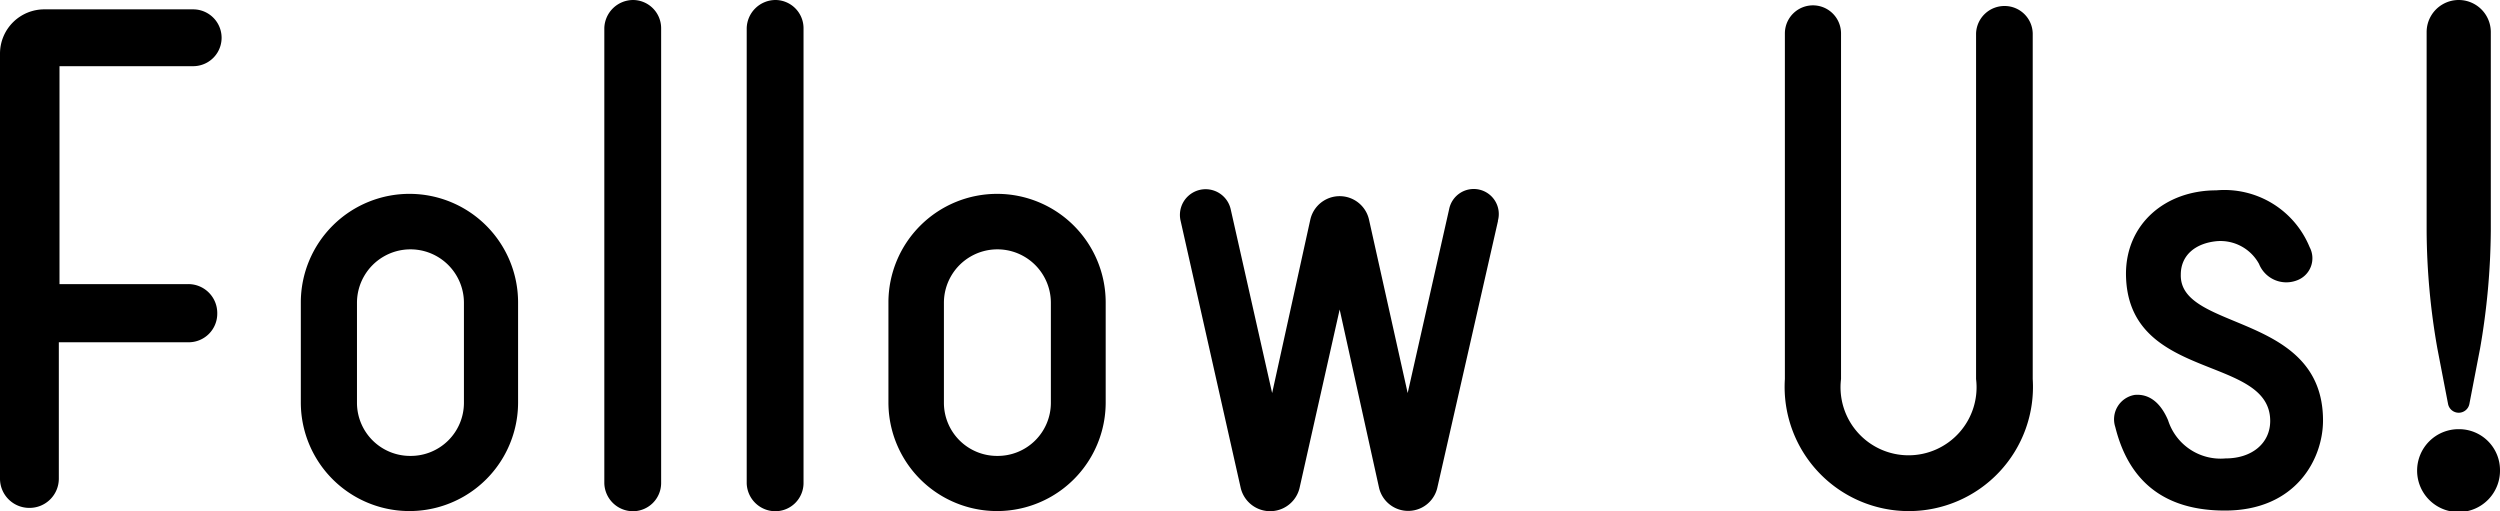 <svg xmlns="http://www.w3.org/2000/svg" viewBox="0 0 149.59 30.59"><g id="レイヤー_2" data-name="レイヤー 2"><g id="フッター近く"><path d="M11.24,17A1.73,1.73,0,0,1,13,18.76a1.71,1.71,0,0,1-1.72,1.72H3.52v8.15a1.75,1.75,0,0,1-1.76,1.76A1.75,1.75,0,0,1,0,28.63V3.2A2.65,2.65,0,0,1,2.68.56h8.88a1.7,1.7,0,1,1,0,3.4h-8V17Z"/><path d="M24.56,11.6A6.5,6.5,0,0,1,31,18.08v6a6.48,6.48,0,0,1-13,0v-6A6.5,6.5,0,0,1,24.56,11.6Zm0,15.68a3.18,3.18,0,0,0,3.2-3.16v-6a3.2,3.2,0,0,0-6.4,0v6A3.18,3.18,0,0,0,24.56,27.28Z"/><path d="M39.56,28.92a1.69,1.69,0,0,1-1.68,1.67,1.72,1.72,0,0,1-1.72-1.67V1.68A1.73,1.73,0,0,1,37.88,0a1.69,1.69,0,0,1,1.68,1.68Z"/><path d="M48.08,28.92a1.69,1.69,0,0,1-1.68,1.67,1.72,1.72,0,0,1-1.72-1.67V1.68A1.73,1.73,0,0,1,46.4,0a1.69,1.69,0,0,1,1.68,1.68Z"/><path d="M59.68,11.6a6.5,6.5,0,0,1,6.48,6.48v6a6.48,6.48,0,0,1-13,0v-6A6.5,6.5,0,0,1,59.68,11.6Zm0,15.68a3.18,3.18,0,0,0,3.2-3.16v-6a3.2,3.2,0,0,0-6.4,0v6A3.18,3.18,0,0,0,59.68,27.28Z"/><path d="M89.63,13.24,86,29.2a1.79,1.79,0,0,1-3.48,0L80.16,18.52,77.76,29.2a1.81,1.81,0,0,1-3.52,0l-3.6-16a1.52,1.52,0,0,1,3-.68l2.48,11L78.4,13.16a1.8,1.8,0,0,1,3.52,0l2.31,10.36,2.48-11a1.5,1.5,0,1,1,2.92.68Z"/><path d="M121.63,22.68a7.43,7.43,0,1,1-14.83,0V2a1.68,1.68,0,1,1,3.36,0V22.68a4.07,4.07,0,1,0,8.08,0V2A1.7,1.7,0,0,1,120,.36,1.68,1.68,0,0,1,121.63,2Z"/><path d="M139,25.16c0,2.28-1.6,5.39-5.87,5.39s-5.92-2.43-6.56-5a1.48,1.48,0,0,1,1.16-1.92c.88-.08,1.56.48,2,1.52a3.3,3.3,0,0,0,3.44,2.28c1.59,0,2.67-.92,2.67-2.24,0-4-8.59-2.32-8.63-8.8,0-3,2.36-5,5.4-5a5.51,5.51,0,0,1,5.59,3.4,1.41,1.41,0,0,1-.8,2,1.76,1.76,0,0,1-2.23-1,2.63,2.63,0,0,0-2.52-1.36c-1.28.12-2.16.84-2.16,2C130.4,19.84,139,18.68,139,25.16Z"/><path d="M149.59,28.12a2.48,2.48,0,1,1-2.47-2.44A2.45,2.45,0,0,1,149.59,28.12Zm-1.19-7.28-.64,3.32a.65.65,0,0,1-1.28,0l-.64-3.32a41.51,41.51,0,0,1-.64-7V1.92a1.92,1.92,0,1,1,3.84,0V13.8A42.56,42.56,0,0,1,148.4,20.84Z"/></g></g></svg>